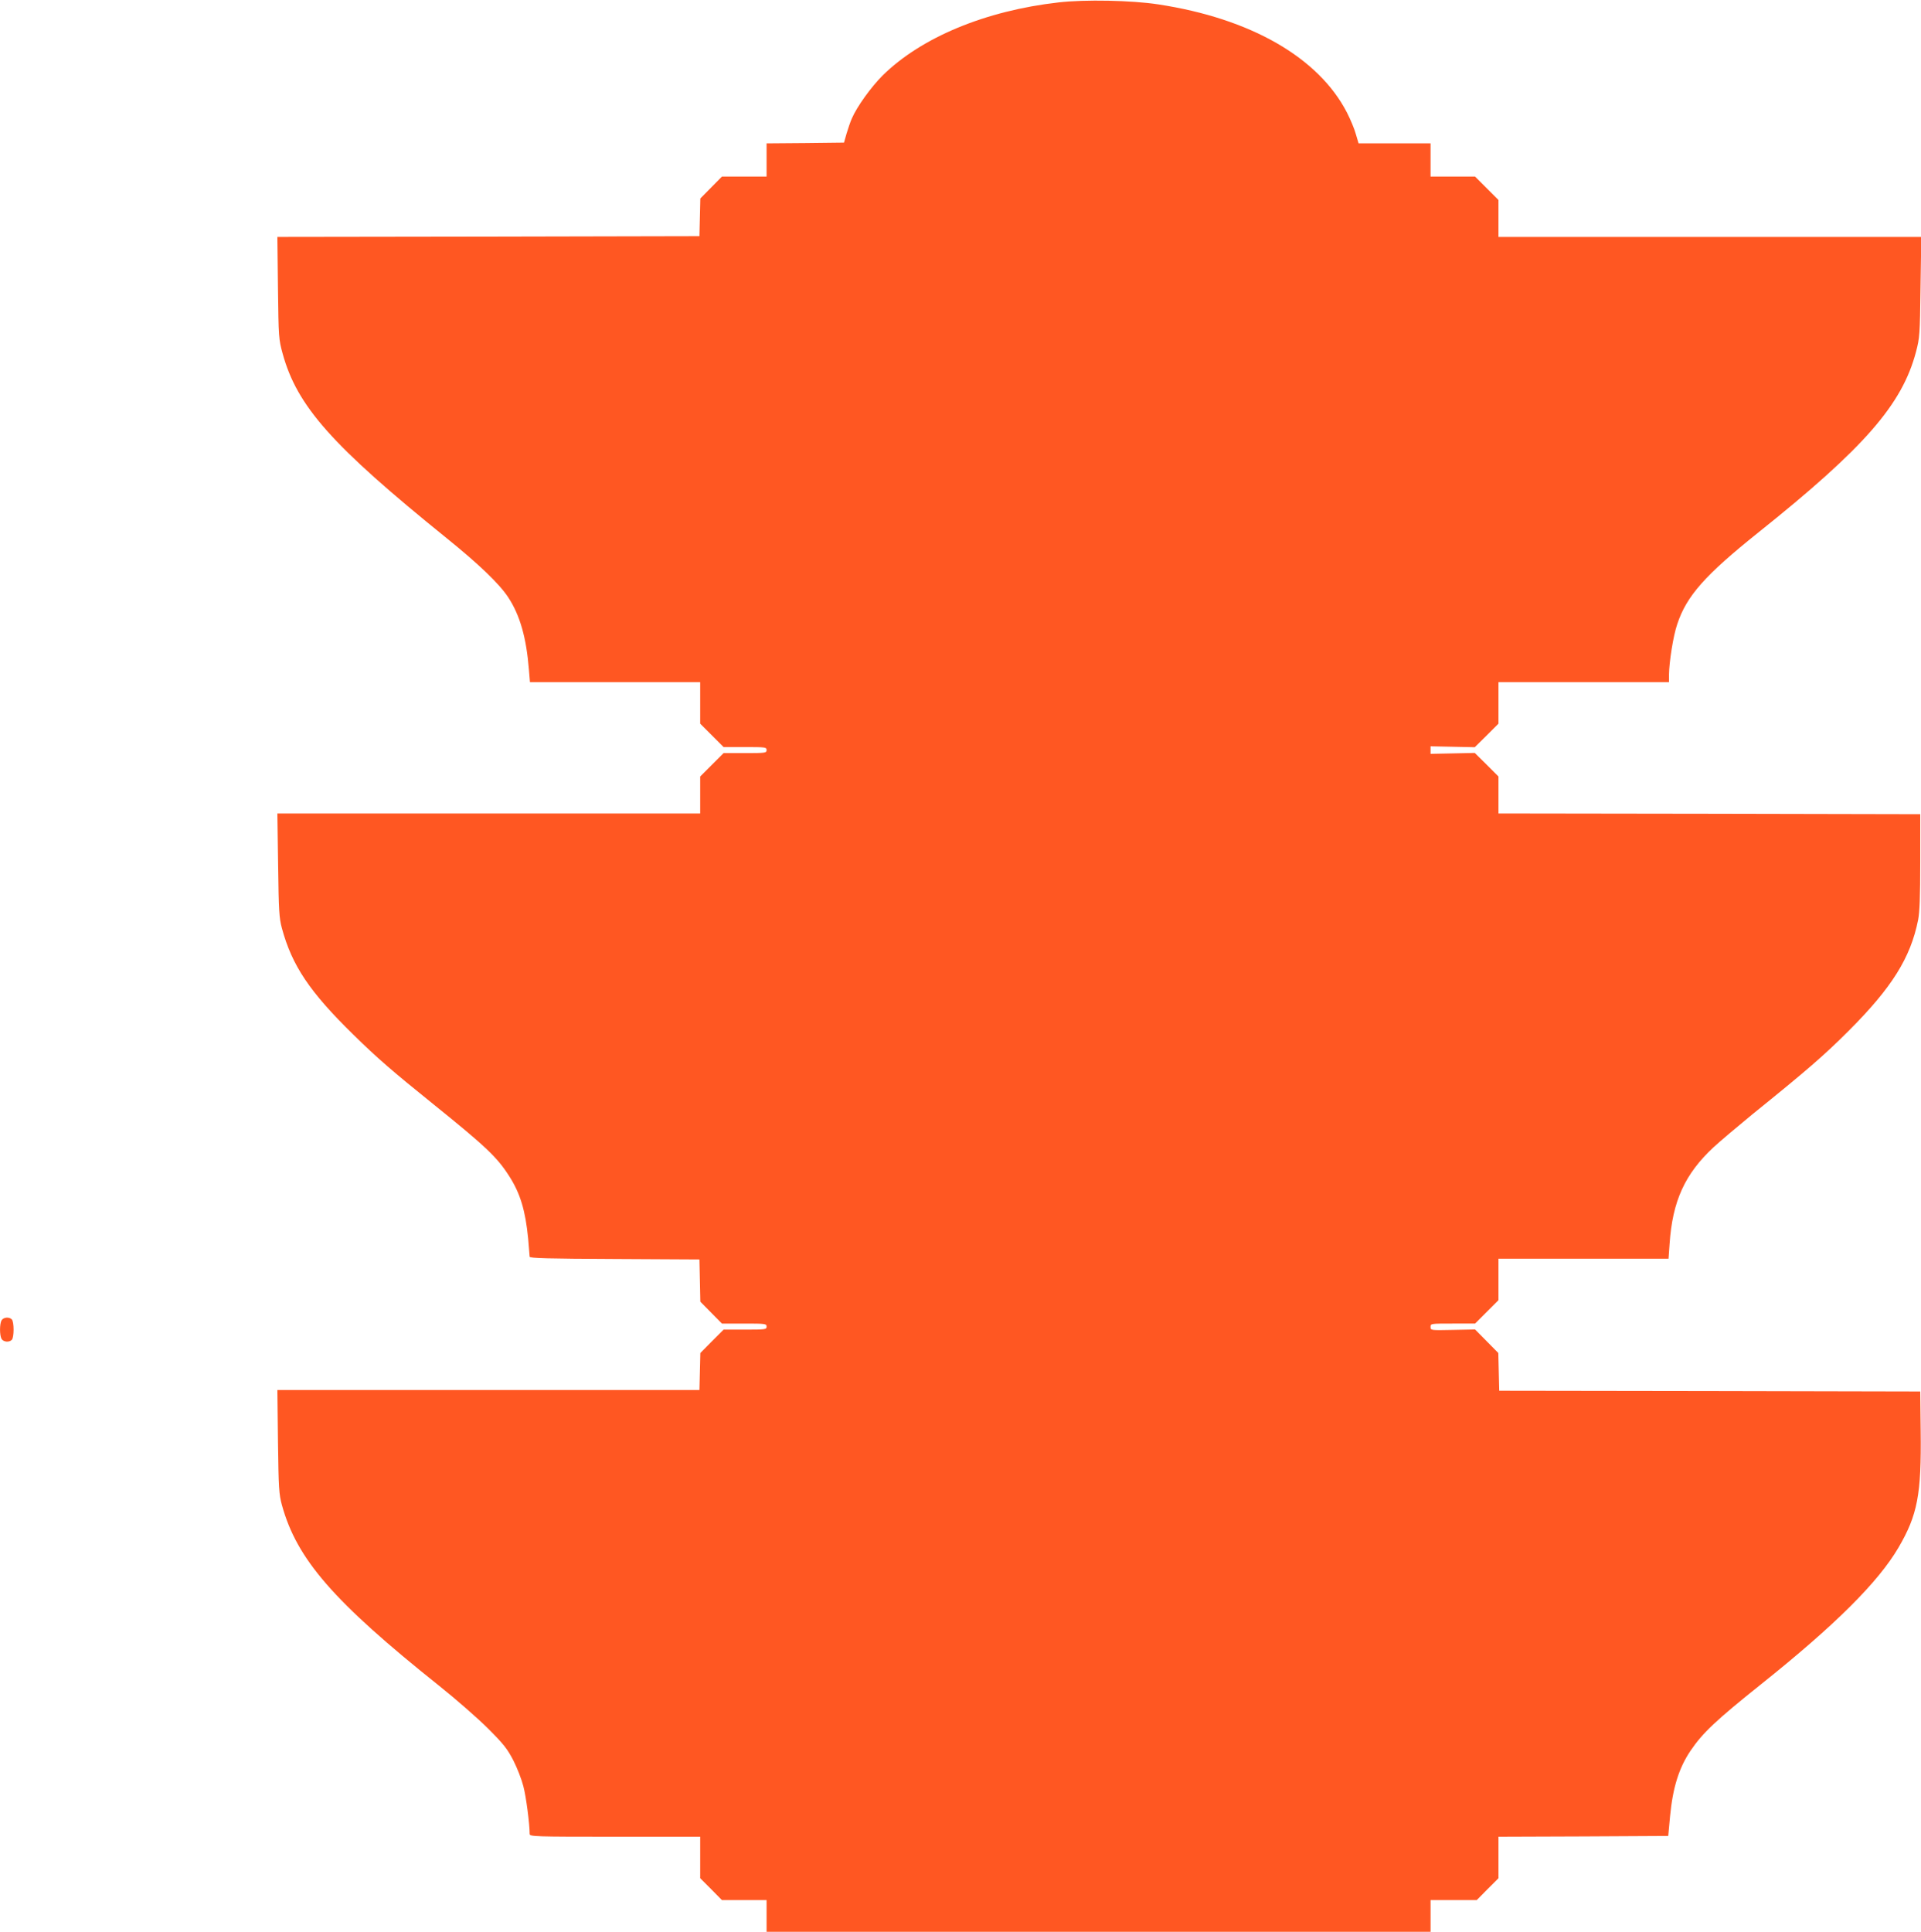 <?xml version="1.0" standalone="no"?>
<!DOCTYPE svg PUBLIC "-//W3C//DTD SVG 20010904//EN"
 "http://www.w3.org/TR/2001/REC-SVG-20010904/DTD/svg10.dtd">
<svg version="1.0" xmlns="http://www.w3.org/2000/svg"
 width="1273pt" height="1280pt" viewBox="0 0 1273 1280"
 preserveAspectRatio="xMidYMid meet">
<g transform="translate(0,1280) scale(0.1,-0.1)"
fill="#ff5722" stroke="none">
<path d="M7015 12784 c-485 -55 -910 -232 -1166 -484 -76 -76 -170 -206 -204
-285 -10 -22 -25 -67 -35 -100 l-17 -60 -257 -3 -256 -2 0 -110 0 -110 -148 0
-148 0 -71 -72 -72 -73 -3 -125 -3 -125 -1398 -3 -1399 -2 4 -338 c4 -328 5
-340 31 -435 96 -349 326 -608 1087 -1223 213 -172 349 -302 408 -392 78 -119
120 -267 137 -479 l7 -83 564 0 564 0 0 -138 0 -137 78 -78 77 -77 143 0 c135
0 142 -1 142 -20 0 -19 -7 -20 -143 -20 l-142 0 -78 -78 -77 -77 0 -123 0
-122 -1401 0 -1401 0 5 -342 c4 -305 7 -351 25 -418 67 -248 184 -422 473
-705 161 -158 261 -244 529 -460 351 -283 424 -352 505 -479 73 -114 107 -228
125 -413 5 -59 10 -114 10 -120 0 -10 123 -13 563 -15 l562 -3 3 -140 3 -140
72 -73 71 -72 148 0 c141 0 148 -1 148 -20 0 -19 -7 -20 -143 -20 l-142 0 -77
-77 -77 -78 -3 -123 -3 -122 -1398 0 -1399 0 4 -342 c4 -311 7 -350 26 -420
99 -360 342 -639 1042 -1198 113 -90 259 -218 325 -284 104 -104 127 -134 167
-211 25 -49 55 -126 66 -170 18 -66 42 -251 42 -317 0 -17 34 -18 565 -18
l565 0 0 -137 0 -138 72 -72 72 -73 148 0 148 0 0 -105 0 -105 2200 0 2200 0
0 105 0 105 153 0 153 0 72 73 72 72 0 138 0 137 562 2 563 3 12 130 c18 190
59 321 136 435 80 118 168 201 467 440 493 394 776 676 911 906 126 216 152
350 147 772 l-3 262 -1395 3 -1395 2 -3 125 -3 125 -77 78 -77 78 -148 -3
c-147 -3 -147 -3 -147 20 0 22 1 22 148 22 l147 0 78 78 77 77 0 138 0 137
564 0 563 0 7 98 c19 283 101 463 291 640 41 38 157 136 257 218 364 294 476
391 639 554 285 285 410 483 460 735 10 51 14 155 14 385 l0 315 -1397 3
-1398 2 0 123 0 122 -78 78 -79 78 -146 -3 -147 -3 0 25 0 25 147 -3 146 -3
79 78 78 78 0 137 0 138 565 0 565 0 0 48 c1 86 28 259 55 337 62 187 184 324
535 605 707 565 955 850 1047 1199 24 91 26 113 30 429 l5 332 -1401 0 -1401
0 0 123 0 122 -78 78 -77 77 -148 0 -147 0 0 110 0 110 -239 0 -238 0 -18 61
c-9 34 -36 98 -59 143 -188 365 -639 624 -1251 717 -176 27 -486 33 -660 13z"/>
<path d="M10 4051 c-13 -25 -13 -97 0 -122 12 -21 50 -25 68 -7 16 16 16 120
0 136 -18 18 -56 14 -68 -7z"/>
</g>
</svg>
